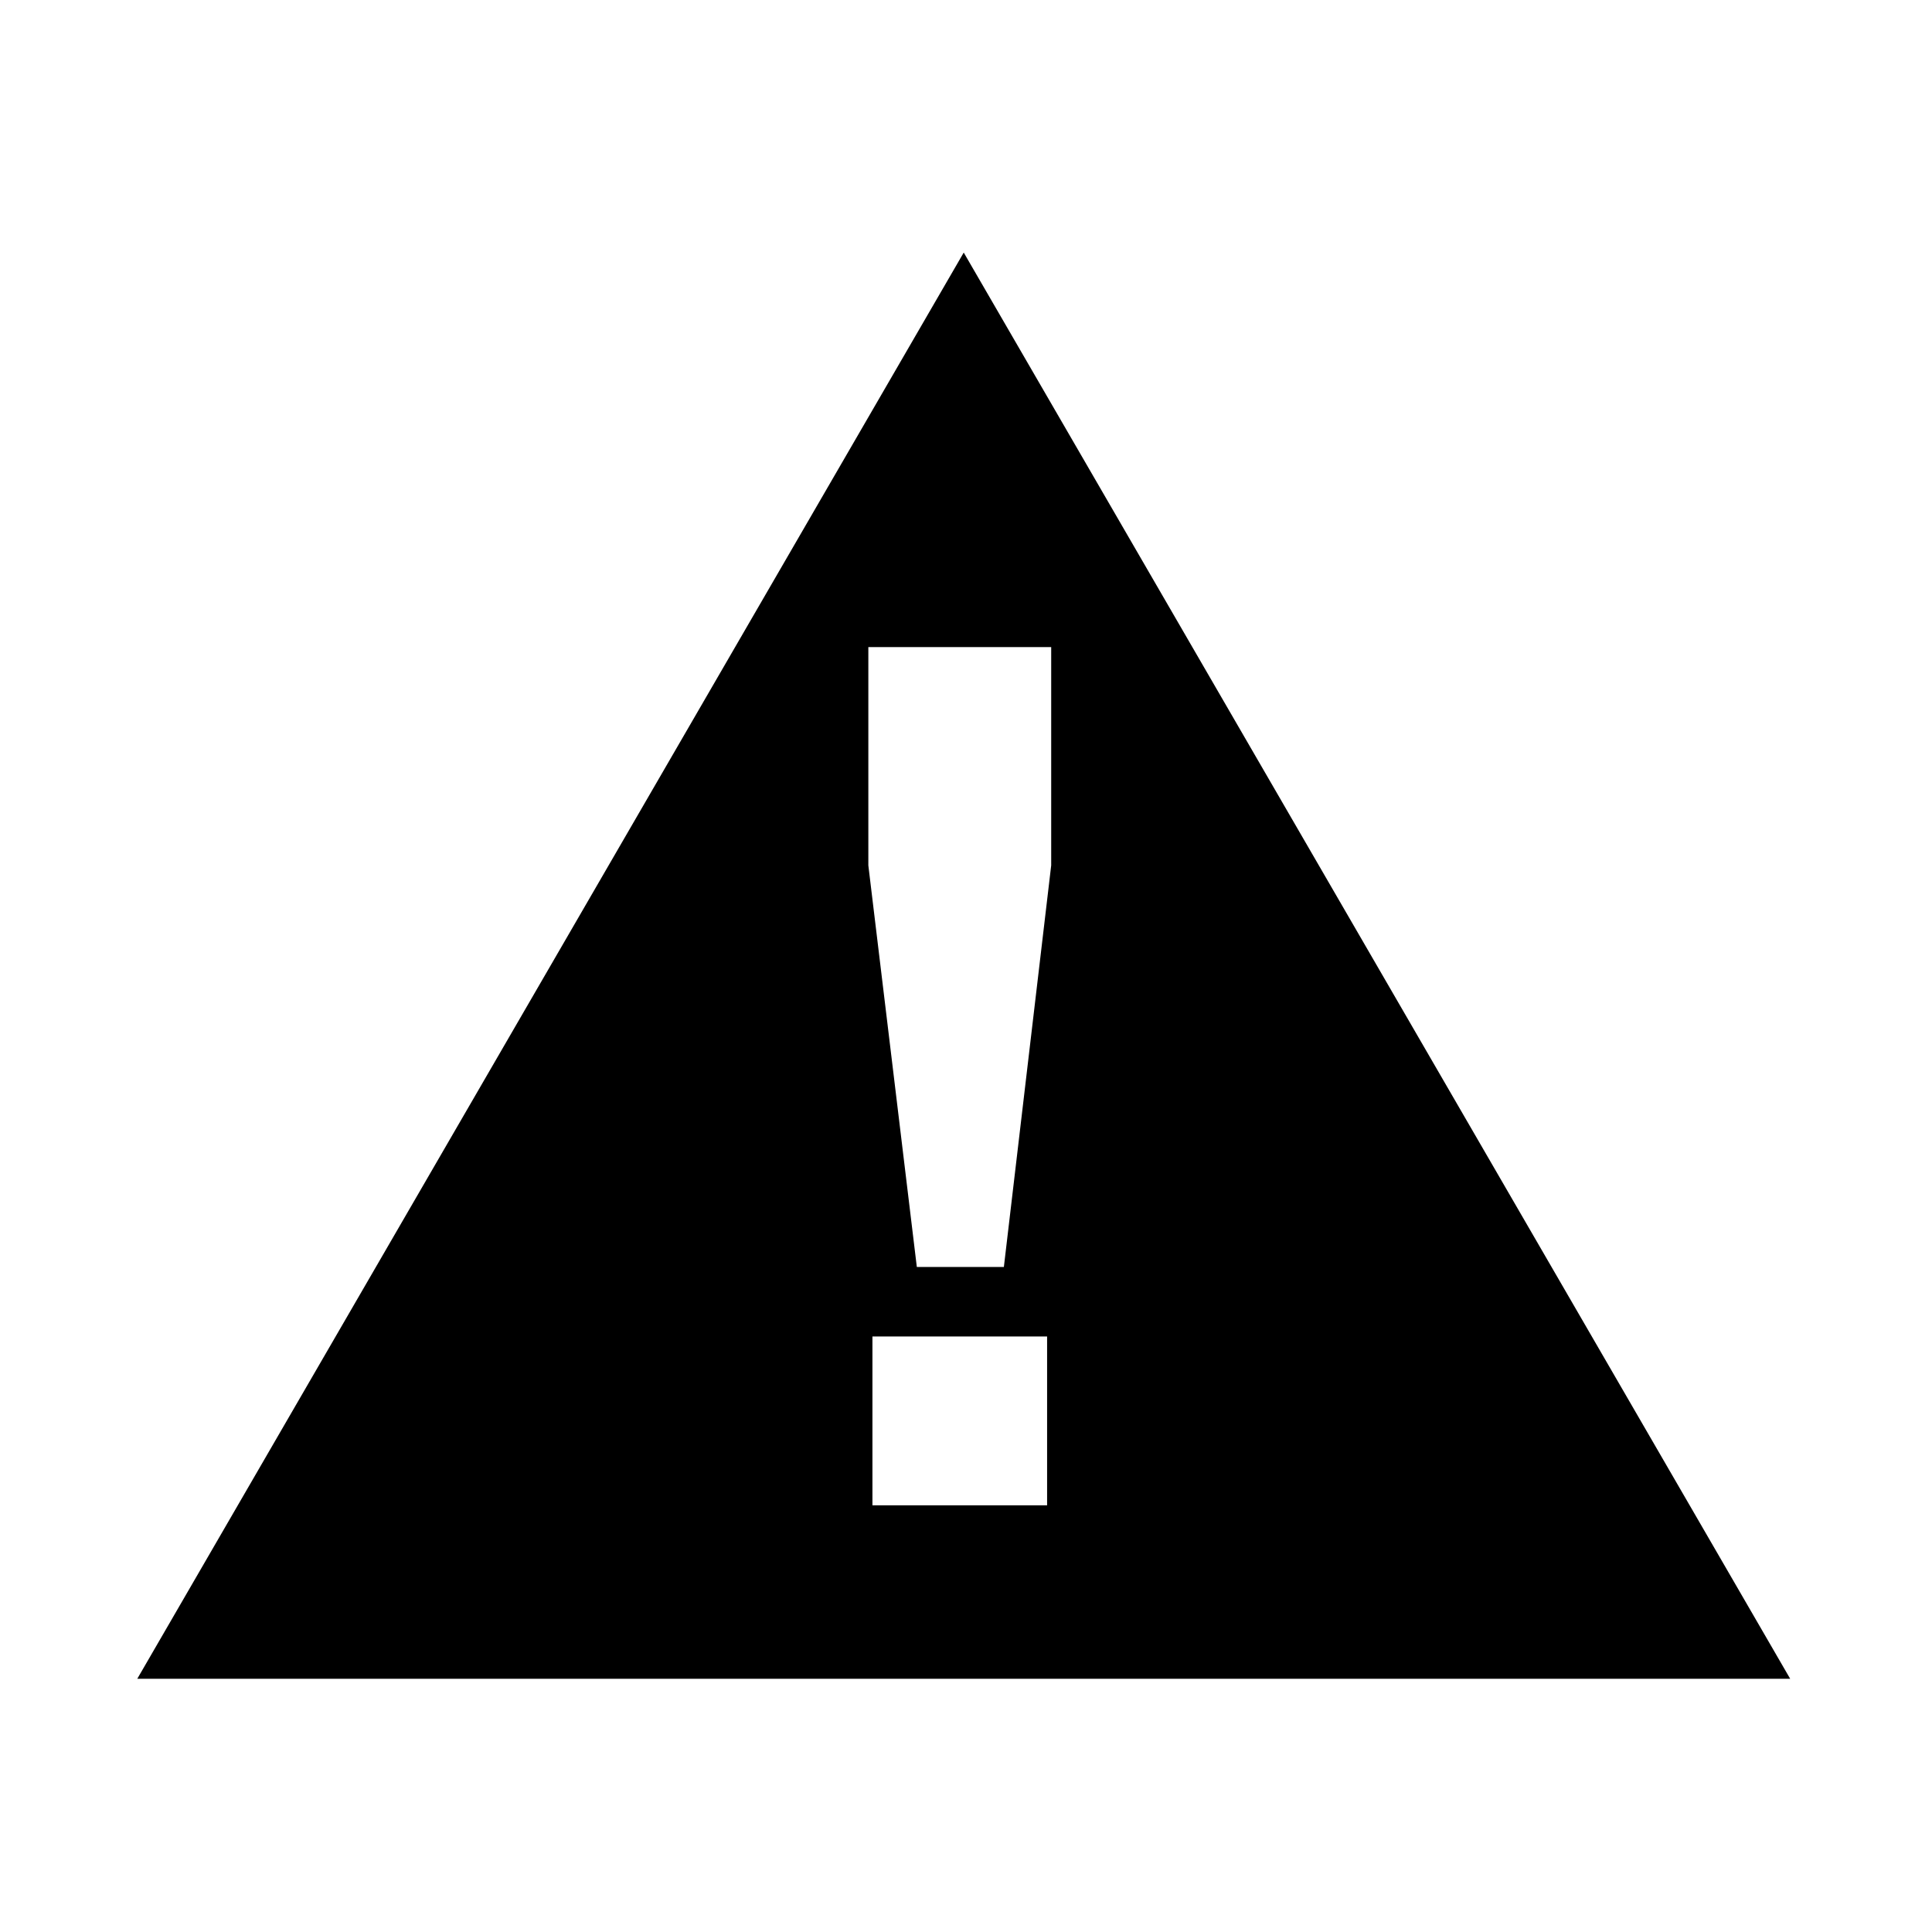<svg xmlns="http://www.w3.org/2000/svg" viewBox="0 0 512 512"><path d="M255.399 66.934L36.38 444.893h438.036L255.399 66.934zm22.094 331.988h-46.29v-44.743h46.29v44.743zm-11.458-63.166h-23.068l-12.849-106.419v-57.846h48.458v57.846l-12.541 106.419z"/></svg>